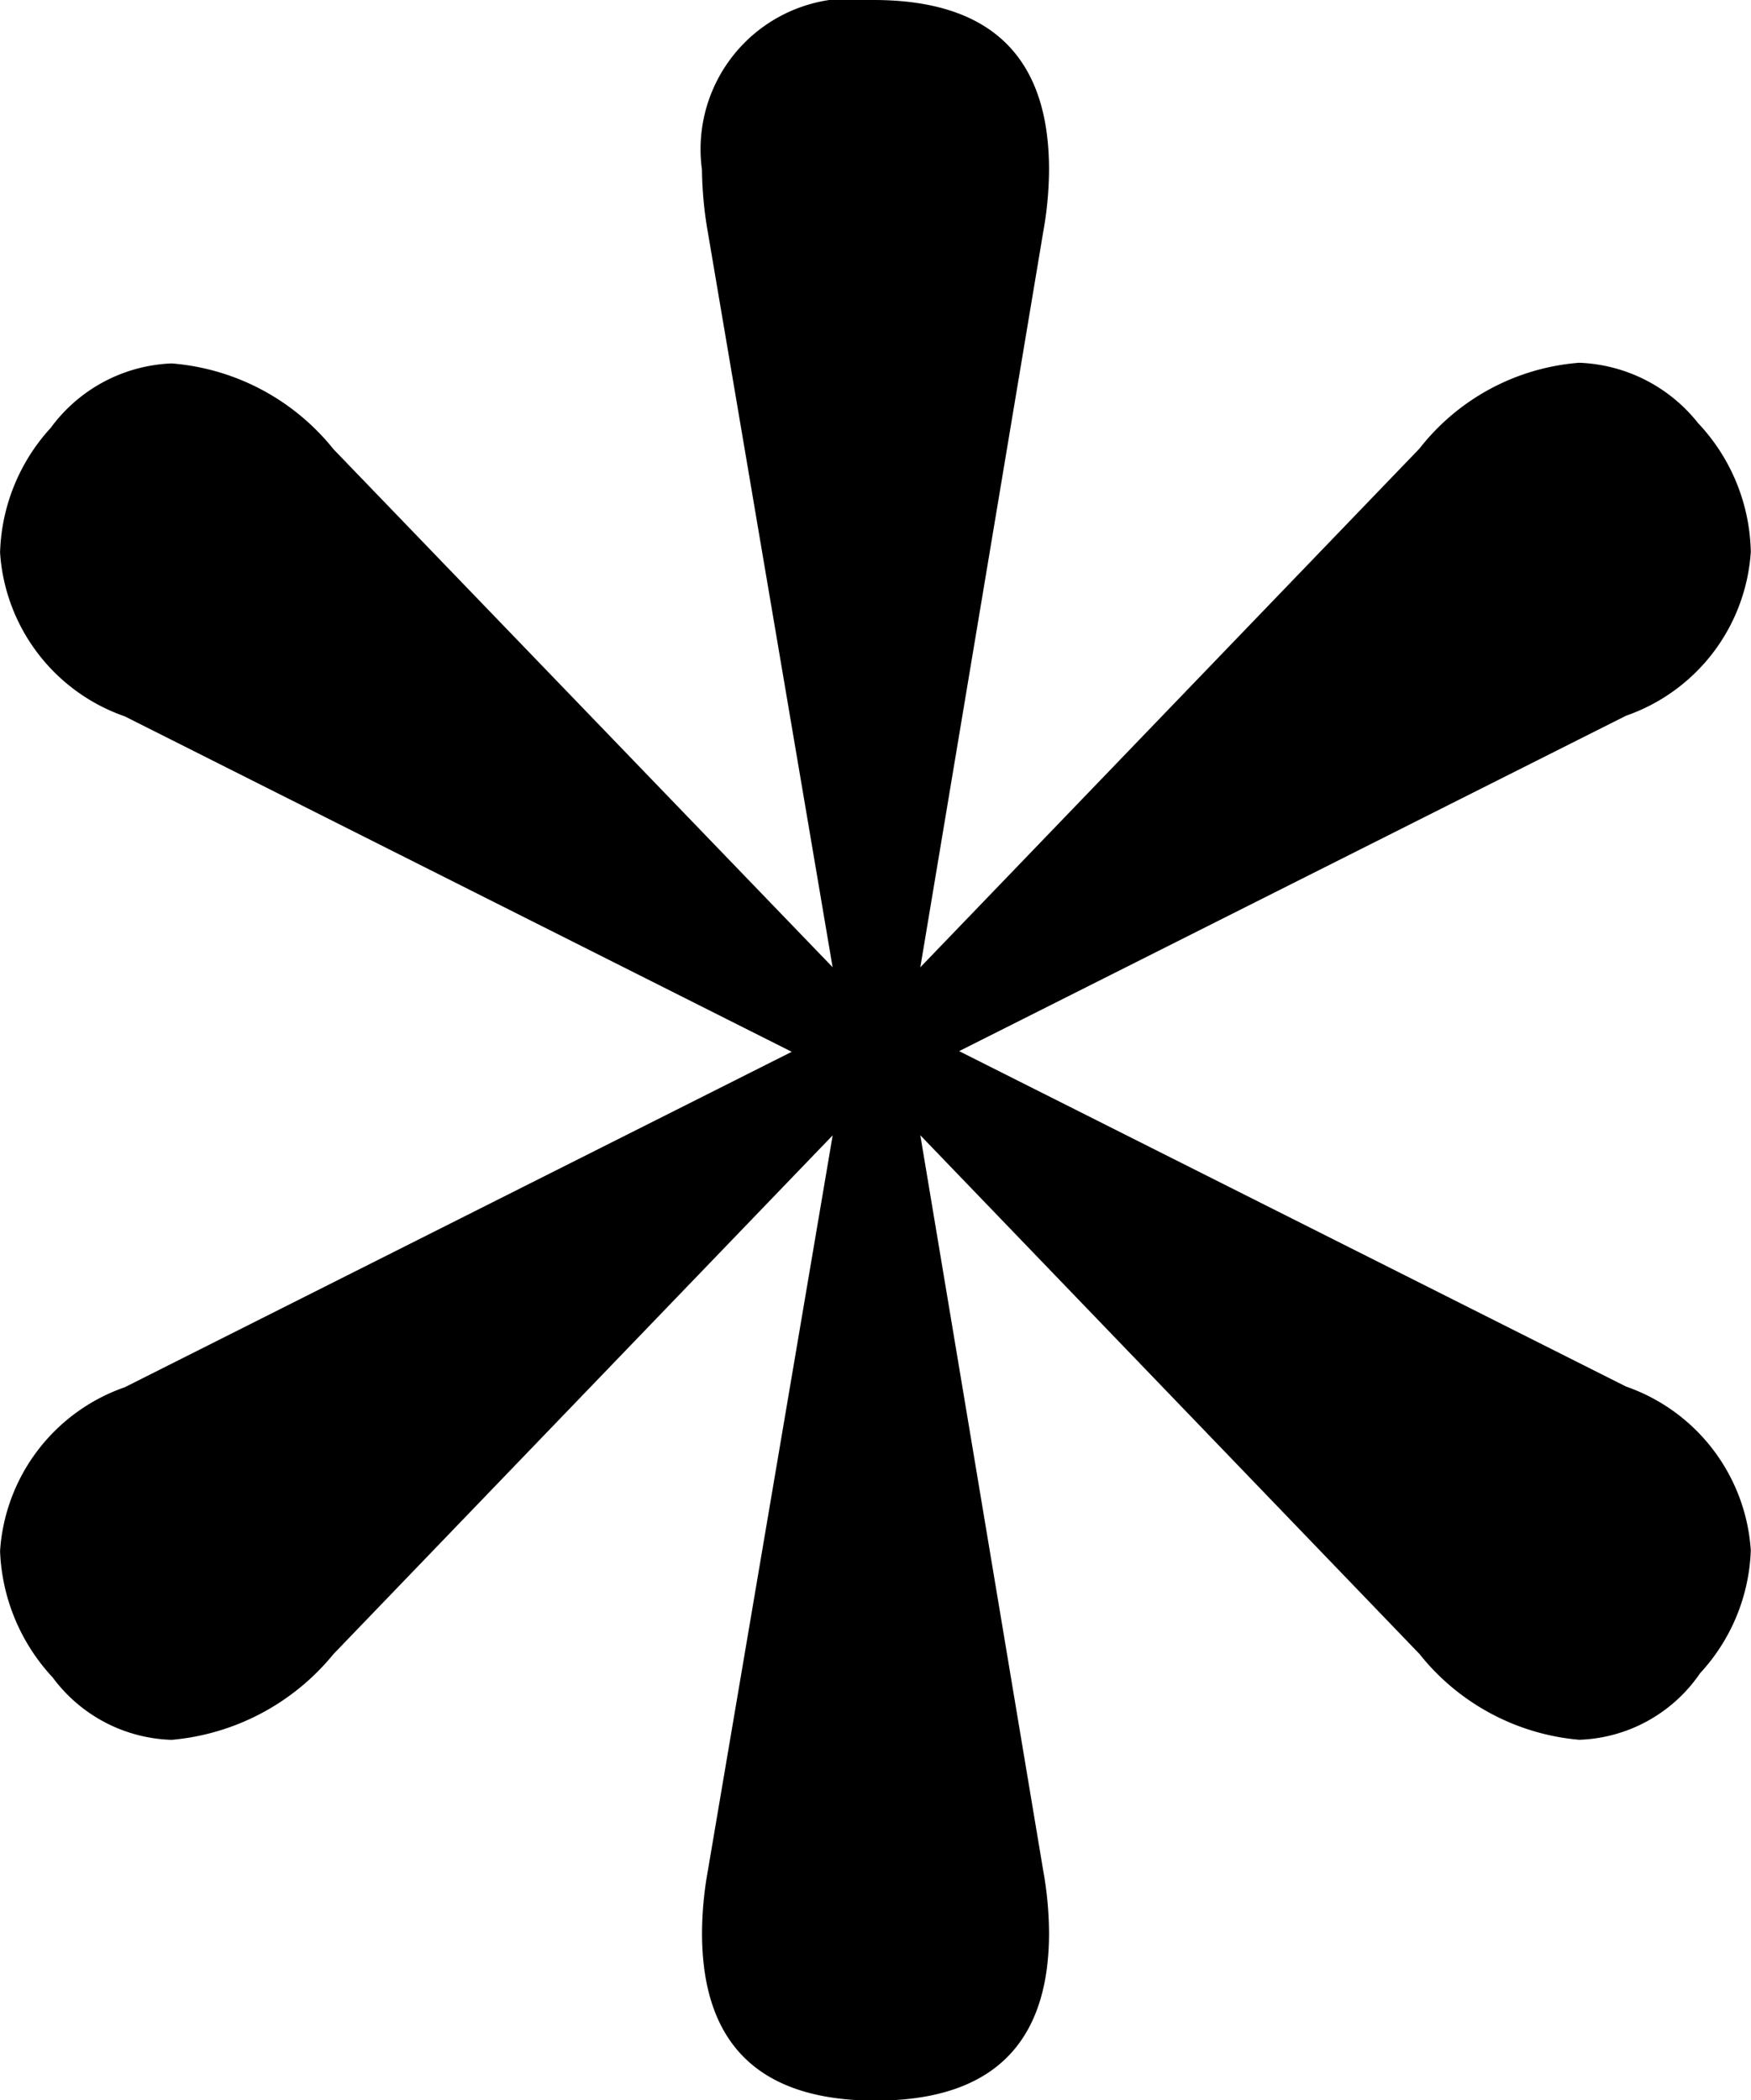 <svg id="レイヤー_1" data-name="レイヤー 1" xmlns="http://www.w3.org/2000/svg" viewBox="0 0 26.309 31.553">
  <title>02_007</title>
  <path d="M402.958,296.316l-1.875-11.045a5.774,5.774,0,0,1-.088-.937,2.266,2.266,0,0,1,2.578-2.549q2.637,0,2.637,2.549a5.407,5.407,0,0,1-.088.938l-1.846,11.045,7.5-7.793a3.376,3.376,0,0,1,2.4-1.289,2.393,2.393,0,0,1,1.787.908,2.9,2.9,0,0,1,.791,1.934,2.8,2.8,0,0,1-1.875,2.461l-10.02,5.039,10.02,5.039a2.8,2.8,0,0,1,1.875,2.461,2.865,2.865,0,0,1-.762,1.846,2.291,2.291,0,0,1-1.816,1,3.447,3.447,0,0,1-2.4-1.289l-7.5-7.793,1.846,11.045a5.407,5.407,0,0,1,.088.938q0,2.52-2.607,2.52t-2.607-2.52a5.407,5.407,0,0,1,.088-.937l1.875-11.045-7.5,7.793a3.539,3.539,0,0,1-2.432,1.289,2.308,2.308,0,0,1-1.787-.937,2.947,2.947,0,0,1-.791-1.9,2.8,2.8,0,0,1,1.875-2.461l10.02-5.039-10.02-5.039a2.8,2.8,0,0,1-1.875-2.461,2.894,2.894,0,0,1,.762-1.875,2.367,2.367,0,0,1,1.816-.967,3.466,3.466,0,0,1,2.432,1.289Z" transform="translate(-390.448 -281.785)"/>
</svg>
